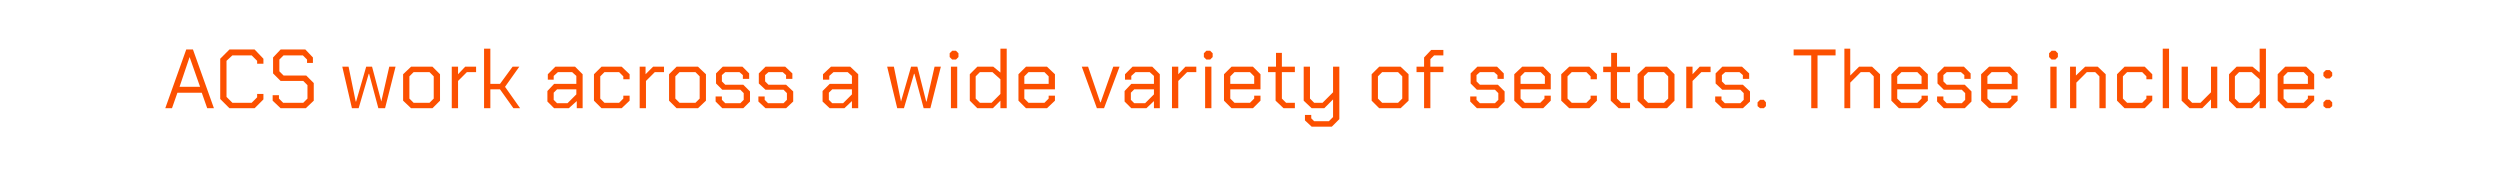 <?xml version="1.0" standalone="no"?><!DOCTYPE svg PUBLIC "-//W3C//DTD SVG 1.1//EN" "http://www.w3.org/Graphics/SVG/1.1/DTD/svg11.dtd"><svg xmlns="http://www.w3.org/2000/svg" version="1.1" width="596px" height="43.2px" viewBox="0 -6 596 43.2" style="top:-6px">  <desc>ACS work across a wide variety of sectors. These include:</desc>  <defs/>  <g id="Polygon152957">    <path d="M 44.4 5.8 L 46 5.8 L 51 19.8 L 49.4 19.8 L 48.1 16.1 L 42.3 16.1 L 41 19.8 L 39.4 19.8 L 44.4 5.8 Z M 47.7 14.7 L 45.2 7.6 L 45.2 7.6 L 42.8 14.7 L 47.7 14.7 Z M 52.5 17.6 L 52.5 8 L 54.7 5.8 L 60.7 5.8 L 62.8 8 L 62.8 9.2 L 61.3 9.2 L 61.3 8.5 L 60 7.2 L 55.4 7.2 L 54 8.5 L 54 17.1 L 55.4 18.5 L 60 18.5 L 61.3 17.2 L 61.3 16.4 L 62.8 16.4 L 62.8 17.7 L 60.7 19.8 L 54.7 19.8 L 52.5 17.6 Z M 65 18 L 65 16.7 L 66.5 16.7 L 66.5 17.5 L 67.5 18.5 L 72.3 18.5 L 73.3 17.5 L 73.3 14.3 L 72.3 13.3 L 66.9 13.3 L 65.1 11.5 L 65.1 7.7 L 66.9 5.8 L 72.8 5.8 L 74.6 7.7 L 74.6 9 L 73.2 9 L 73.2 8.2 L 72.2 7.2 L 67.6 7.2 L 66.6 8.2 L 66.6 11 L 67.6 12 L 73 12 L 74.8 13.8 L 74.8 18 L 72.9 19.8 L 66.9 19.8 L 65 18 Z M 81.6 9.9 L 83.1 9.9 L 84.8 18.2 L 84.9 18.2 L 87.3 9.9 L 88.7 9.9 L 90.9 18.2 L 90.9 18.2 L 92.8 9.9 L 94.3 9.9 L 91.8 19.8 L 90.2 19.8 L 88 11.6 L 87.9 11.6 L 85.5 19.8 L 83.9 19.8 L 81.6 9.9 Z M 96.1 18 L 96.1 11.7 L 98 9.9 L 103.1 9.9 L 104.9 11.7 L 104.9 18 L 103.1 19.8 L 98 19.8 L 96.1 18 Z M 102.4 18.5 L 103.4 17.5 L 103.4 12.2 L 102.4 11.2 L 98.6 11.2 L 97.6 12.2 L 97.6 17.5 L 98.6 18.5 L 102.4 18.5 Z M 107.7 9.9 L 109.2 9.9 L 109.2 11.7 L 110.9 9.9 L 113.5 9.9 L 113.5 11.2 L 111.3 11.2 L 109.2 13.3 L 109.2 19.8 L 107.7 19.8 L 107.7 9.9 Z M 115.4 5.6 L 116.9 5.6 L 116.9 14 L 119.2 14 L 122.2 9.9 L 123.8 9.9 L 120.4 14.7 L 124 19.8 L 122.4 19.8 L 119.2 15.3 L 116.9 15.3 L 116.9 19.8 L 115.4 19.8 L 115.4 5.6 Z M 130.5 18.2 L 130.5 15.7 L 132.1 14 L 137.4 14 L 137.4 12.1 L 136.4 11.2 L 133 11.2 L 132 12.1 L 132 13 L 130.6 13 L 130.6 11.7 L 132.4 9.9 L 137.1 9.9 L 138.9 11.7 L 138.9 19.8 L 137.5 19.8 L 137.5 18.1 L 135.6 19.8 L 132.1 19.8 L 130.5 18.2 Z M 135.3 18.6 L 137.4 16.5 L 137.4 15.3 L 132.8 15.3 L 132 16.1 L 132 17.8 L 132.8 18.6 L 135.3 18.6 Z M 141.6 18 L 141.6 11.7 L 143.4 9.9 L 148.2 9.9 L 150.1 11.7 L 150.1 12.9 L 148.6 12.9 L 148.6 12.2 L 147.6 11.2 L 144.1 11.2 L 143.1 12.2 L 143.1 17.5 L 144.1 18.5 L 147.6 18.5 L 148.6 17.5 L 148.6 16.8 L 150.1 16.8 L 150.1 18 L 148.2 19.8 L 143.4 19.8 L 141.6 18 Z M 152.5 9.9 L 153.9 9.9 L 153.9 11.7 L 155.7 9.9 L 158.3 9.9 L 158.3 11.2 L 156.1 11.2 L 154 13.3 L 154 19.8 L 152.5 19.8 L 152.5 9.9 Z M 159.5 18 L 159.5 11.7 L 161.3 9.9 L 166.4 9.9 L 168.3 11.7 L 168.3 18 L 166.4 19.8 L 161.3 19.8 L 159.5 18 Z M 165.8 18.5 L 166.8 17.5 L 166.8 12.2 L 165.8 11.2 L 162 11.2 L 161 12.2 L 161 17.5 L 162 18.5 L 165.8 18.5 Z M 170.6 18.2 L 170.6 17 L 172.1 17 L 172.1 17.8 L 172.9 18.6 L 176.5 18.6 L 177.3 17.8 L 177.3 16.2 L 176.5 15.4 L 172.2 15.4 L 170.7 13.9 L 170.7 11.5 L 172.3 9.9 L 177 9.9 L 178.6 11.5 L 178.6 12.8 L 177.1 12.8 L 177.1 11.9 L 176.3 11.2 L 172.9 11.2 L 172.1 11.9 L 172.1 13.4 L 172.9 14.2 L 177.2 14.2 L 178.8 15.8 L 178.8 18.2 L 177.2 19.8 L 172.2 19.8 L 170.6 18.2 Z M 180.8 18.2 L 180.8 17 L 182.3 17 L 182.3 17.8 L 183.1 18.6 L 186.8 18.6 L 187.6 17.8 L 187.6 16.2 L 186.8 15.4 L 182.5 15.4 L 180.9 13.9 L 180.9 11.5 L 182.5 9.9 L 187.2 9.9 L 188.9 11.5 L 188.9 12.8 L 187.4 12.8 L 187.4 11.9 L 186.6 11.2 L 183.2 11.2 L 182.4 11.9 L 182.4 13.4 L 183.2 14.2 L 187.4 14.2 L 189.1 15.8 L 189.1 18.2 L 187.4 19.8 L 182.5 19.8 L 180.8 18.2 Z M 196.1 18.2 L 196.1 15.7 L 197.8 14 L 203.1 14 L 203.1 12.1 L 202.1 11.2 L 198.7 11.2 L 197.7 12.1 L 197.7 13 L 196.2 13 L 196.2 11.7 L 198.1 9.9 L 202.7 9.9 L 204.6 11.7 L 204.6 19.8 L 203.1 19.8 L 203.1 18.1 L 201.3 19.8 L 197.8 19.8 L 196.1 18.2 Z M 201 18.6 L 203.1 16.5 L 203.1 15.3 L 198.4 15.3 L 197.6 16.1 L 197.6 17.8 L 198.4 18.6 L 201 18.6 Z M 211.5 9.9 L 213.1 9.9 L 214.8 18.2 L 214.8 18.2 L 217.2 9.9 L 218.7 9.9 L 220.8 18.2 L 220.9 18.2 L 222.8 9.9 L 224.3 9.9 L 221.8 19.8 L 220.2 19.8 L 218 11.6 L 217.9 11.6 L 215.5 19.8 L 213.9 19.8 L 211.5 9.9 Z M 226.4 7.6 L 226.4 6.7 L 227 6.1 L 227.9 6.1 L 228.5 6.7 L 228.5 7.6 L 227.9 8.2 L 227 8.2 L 226.4 7.6 Z M 226.7 9.9 L 228.2 9.9 L 228.2 19.8 L 226.7 19.8 L 226.7 9.9 Z M 231.2 18 L 231.2 11.7 L 233 9.9 L 236.8 9.9 L 238.5 11.3 L 238.5 5.6 L 240 5.6 L 240 19.8 L 238.5 19.8 L 238.5 18 L 236.7 19.8 L 233 19.8 L 231.2 18 Z M 236.4 18.5 L 238.5 16.4 L 238.5 12.9 L 236.6 11.2 L 233.6 11.2 L 232.6 12.2 L 232.6 17.5 L 233.6 18.5 L 236.4 18.5 Z M 242.8 18 L 242.8 11.7 L 244.6 9.9 L 249.6 9.9 L 251.5 11.7 L 251.5 15.3 L 244.2 15.3 L 244.2 17.5 L 245.2 18.5 L 249 18.5 L 250 17.5 L 250 16.8 L 251.5 16.8 L 251.5 18 L 249.6 19.8 L 244.6 19.8 L 242.8 18 Z M 250 14 L 250 12.2 L 249 11.2 L 245.2 11.2 L 244.2 12.2 L 244.2 14 L 250 14 Z M 257.9 9.9 L 259.4 9.9 L 262.3 18.4 L 262.4 18.4 L 265.4 9.9 L 266.9 9.9 L 263.2 19.8 L 261.5 19.8 L 257.9 9.9 Z M 268.1 18.2 L 268.1 15.7 L 269.7 14 L 275.1 14 L 275.1 12.1 L 274.1 11.2 L 270.7 11.2 L 269.7 12.1 L 269.7 13 L 268.2 13 L 268.2 11.7 L 270 9.9 L 274.7 9.9 L 276.5 11.7 L 276.5 19.8 L 275.1 19.8 L 275.1 18.1 L 273.3 19.8 L 269.7 19.8 L 268.1 18.2 Z M 273 18.6 L 275.1 16.5 L 275.1 15.3 L 270.4 15.3 L 269.6 16.1 L 269.6 17.8 L 270.4 18.6 L 273 18.6 Z M 279.4 9.9 L 280.9 9.9 L 280.9 11.7 L 282.6 9.9 L 285.2 9.9 L 285.2 11.2 L 283 11.2 L 280.9 13.3 L 280.9 19.8 L 279.4 19.8 L 279.4 9.9 Z M 287 7.6 L 287 6.7 L 287.6 6.1 L 288.5 6.1 L 289.1 6.7 L 289.1 7.6 L 288.5 8.2 L 287.6 8.2 L 287 7.6 Z M 287.3 9.9 L 288.8 9.9 L 288.8 19.8 L 287.3 19.8 L 287.3 9.9 Z M 291.8 18 L 291.8 11.7 L 293.6 9.9 L 298.7 9.9 L 300.5 11.7 L 300.5 15.3 L 293.3 15.3 L 293.3 17.5 L 294.3 18.5 L 298 18.5 L 299 17.5 L 299 16.8 L 300.5 16.8 L 300.5 18 L 298.7 19.8 L 293.6 19.8 L 291.8 18 Z M 299 14 L 299 12.2 L 298 11.2 L 294.3 11.2 L 293.3 12.2 L 293.3 14 L 299 14 Z M 304.1 18 L 304.1 11.2 L 302.3 11.2 L 302.3 9.9 L 304.2 9.9 L 304.2 6.6 L 305.6 6.6 L 305.6 9.9 L 308.7 9.9 L 308.7 11.2 L 305.6 11.2 L 305.6 17.5 L 306.6 18.5 L 308.7 18.5 L 308.7 19.8 L 306 19.8 L 304.1 18 Z M 319.3 9.9 L 319.3 22.4 L 317.5 24.2 L 312.7 24.2 L 311.1 22.7 L 311.1 21.4 L 312.6 21.4 L 312.6 22.2 L 313.3 22.9 L 316.8 22.9 L 317.8 21.9 L 317.8 17.7 L 315.7 19.8 L 312.7 19.8 L 310.8 18 L 310.8 9.9 L 312.3 9.9 L 312.3 17.5 L 313.3 18.5 L 315.3 18.5 L 317.8 16 L 317.8 9.9 L 319.3 9.9 Z M 327 18 L 327 11.7 L 328.8 9.9 L 333.9 9.9 L 335.8 11.7 L 335.8 18 L 333.9 19.8 L 328.8 19.8 L 327 18 Z M 333.3 18.5 L 334.3 17.5 L 334.3 12.2 L 333.3 11.2 L 329.5 11.2 L 328.5 12.2 L 328.5 17.5 L 329.5 18.5 L 333.3 18.5 Z M 339.5 11.2 L 337.7 11.2 L 337.7 9.9 L 339.5 9.9 L 339.5 7.7 L 341.2 5.9 L 344.1 5.9 L 344.1 7.2 L 341.9 7.2 L 341 8.1 L 341 9.9 L 344.1 9.9 L 344.1 11.2 L 341 11.2 L 341 19.8 L 339.5 19.8 L 339.5 11.2 Z M 350.5 18.2 L 350.5 17 L 352 17 L 352 17.8 L 352.8 18.6 L 356.4 18.6 L 357.2 17.8 L 357.2 16.2 L 356.4 15.4 L 352.1 15.4 L 350.6 13.9 L 350.6 11.5 L 352.2 9.9 L 356.9 9.9 L 358.5 11.5 L 358.5 12.8 L 357 12.8 L 357 11.9 L 356.2 11.2 L 352.8 11.2 L 352 11.9 L 352 13.4 L 352.8 14.2 L 357.1 14.2 L 358.7 15.8 L 358.7 18.2 L 357.1 19.8 L 352.1 19.8 L 350.5 18.2 Z M 361 18 L 361 11.7 L 362.9 9.9 L 367.9 9.9 L 369.7 11.7 L 369.7 15.3 L 362.5 15.3 L 362.5 17.5 L 363.5 18.5 L 367.2 18.5 L 368.2 17.5 L 368.2 16.8 L 369.7 16.8 L 369.7 18 L 367.9 19.8 L 362.9 19.8 L 361 18 Z M 368.3 14 L 368.3 12.2 L 367.3 11.2 L 363.5 11.2 L 362.5 12.2 L 362.5 14 L 368.3 14 Z M 372.2 18 L 372.2 11.7 L 374.1 9.9 L 378.9 9.9 L 380.7 11.7 L 380.7 12.9 L 379.2 12.9 L 379.2 12.2 L 378.2 11.2 L 374.7 11.2 L 373.7 12.2 L 373.7 17.5 L 374.7 18.5 L 378.2 18.5 L 379.2 17.5 L 379.2 16.8 L 380.7 16.8 L 380.7 18 L 378.9 19.8 L 374.1 19.8 L 372.2 18 Z M 384 18 L 384 11.2 L 382.2 11.2 L 382.2 9.9 L 384.1 9.9 L 384.1 6.6 L 385.5 6.6 L 385.5 9.9 L 388.6 9.9 L 388.6 11.2 L 385.5 11.2 L 385.5 17.5 L 386.5 18.5 L 388.6 18.5 L 388.6 19.8 L 385.9 19.8 L 384 18 Z M 390.4 18 L 390.4 11.7 L 392.3 9.9 L 397.4 9.9 L 399.2 11.7 L 399.2 18 L 397.4 19.8 L 392.3 19.8 L 390.4 18 Z M 396.7 18.5 L 397.7 17.5 L 397.7 12.2 L 396.7 11.2 L 392.9 11.2 L 391.9 12.2 L 391.9 17.5 L 392.9 18.5 L 396.7 18.5 Z M 402 9.9 L 403.5 9.9 L 403.5 11.7 L 405.2 9.9 L 407.8 9.9 L 407.8 11.2 L 405.6 11.2 L 403.5 13.3 L 403.5 19.8 L 402 19.8 L 402 9.9 Z M 408.9 18.2 L 408.9 17 L 410.4 17 L 410.4 17.8 L 411.2 18.6 L 414.9 18.6 L 415.7 17.8 L 415.7 16.2 L 414.9 15.4 L 410.6 15.4 L 409 13.9 L 409 11.5 L 410.6 9.9 L 415.3 9.9 L 417 11.5 L 417 12.8 L 415.5 12.8 L 415.5 11.9 L 414.7 11.2 L 411.3 11.2 L 410.5 11.9 L 410.5 13.4 L 411.3 14.2 L 415.5 14.2 L 417.2 15.8 L 417.2 18.2 L 415.5 19.8 L 410.6 19.8 L 408.9 18.2 Z M 419 19.3 L 419 18.4 L 419.6 17.8 L 420.5 17.8 L 421 18.4 L 421 19.3 L 420.5 19.8 L 419.6 19.8 L 419 19.3 Z M 431.8 7.2 L 427.6 7.2 L 427.6 5.8 L 437.6 5.8 L 437.6 7.2 L 433.3 7.2 L 433.3 19.8 L 431.8 19.8 L 431.8 7.2 Z M 439.7 5.6 L 441.1 5.6 L 441.1 12 L 443.2 9.9 L 446.3 9.9 L 448.2 11.7 L 448.2 19.8 L 446.7 19.8 L 446.7 12.2 L 445.7 11.2 L 443.6 11.2 L 441.1 13.7 L 441.1 19.8 L 439.7 19.8 L 439.7 5.6 Z M 450.9 18 L 450.9 11.7 L 452.7 9.9 L 457.7 9.9 L 459.6 11.7 L 459.6 15.3 L 452.3 15.3 L 452.3 17.5 L 453.3 18.5 L 457.1 18.5 L 458.1 17.5 L 458.1 16.8 L 459.6 16.8 L 459.6 18 L 457.7 19.8 L 452.7 19.8 L 450.9 18 Z M 458.1 14 L 458.1 12.2 L 457.1 11.2 L 453.3 11.2 L 452.3 12.2 L 452.3 14 L 458.1 14 Z M 461.8 18.2 L 461.8 17 L 463.3 17 L 463.3 17.8 L 464.1 18.6 L 467.7 18.6 L 468.5 17.8 L 468.5 16.2 L 467.7 15.4 L 463.4 15.4 L 461.9 13.9 L 461.9 11.5 L 463.5 9.9 L 468.2 9.9 L 469.8 11.5 L 469.8 12.8 L 468.3 12.8 L 468.3 11.9 L 467.5 11.2 L 464.1 11.2 L 463.3 11.9 L 463.3 13.4 L 464.1 14.2 L 468.4 14.2 L 470 15.8 L 470 18.2 L 468.4 19.8 L 463.4 19.8 L 461.8 18.2 Z M 472.3 18 L 472.3 11.7 L 474.2 9.9 L 479.2 9.9 L 481 11.7 L 481 15.3 L 473.8 15.3 L 473.8 17.5 L 474.8 18.5 L 478.5 18.5 L 479.5 17.5 L 479.5 16.8 L 481 16.8 L 481 18 L 479.2 19.8 L 474.2 19.8 L 472.3 18 Z M 479.6 14 L 479.6 12.2 L 478.6 11.2 L 474.8 11.2 L 473.8 12.2 L 473.8 14 L 479.6 14 Z M 488.5 7.6 L 488.5 6.7 L 489.1 6.1 L 490 6.1 L 490.6 6.7 L 490.6 7.6 L 490 8.2 L 489.1 8.2 L 488.5 7.6 Z M 488.8 9.9 L 490.3 9.9 L 490.3 19.8 L 488.8 19.8 L 488.8 9.9 Z M 493.5 9.9 L 494.9 9.9 L 494.9 12 L 497.1 9.9 L 500.1 9.9 L 502 11.7 L 502 19.8 L 500.5 19.8 L 500.5 12.2 L 499.5 11.2 L 497.5 11.2 L 495 13.7 L 495 19.8 L 493.5 19.8 L 493.5 9.9 Z M 504.7 18 L 504.7 11.7 L 506.5 9.9 L 511.3 9.9 L 513.1 11.7 L 513.1 12.9 L 511.7 12.9 L 511.7 12.2 L 510.7 11.2 L 507.1 11.2 L 506.1 12.2 L 506.1 17.5 L 507.1 18.5 L 510.7 18.5 L 511.7 17.5 L 511.7 16.8 L 513.1 16.8 L 513.1 18 L 511.3 19.8 L 506.5 19.8 L 504.7 18 Z M 515.6 5.6 L 517.1 5.6 L 517.1 19.8 L 515.6 19.8 L 515.6 5.6 Z M 520.1 18 L 520.1 9.9 L 521.6 9.9 L 521.6 17.5 L 522.6 18.5 L 524.6 18.5 L 527.1 16 L 527.1 9.9 L 528.6 9.9 L 528.6 19.8 L 527.1 19.8 L 527.1 17.7 L 525 19.8 L 522 19.8 L 520.1 18 Z M 531.4 18 L 531.4 11.7 L 533.2 9.9 L 537 9.9 L 538.7 11.3 L 538.7 5.6 L 540.2 5.6 L 540.2 19.8 L 538.7 19.8 L 538.7 18 L 536.9 19.8 L 533.2 19.8 L 531.4 18 Z M 536.6 18.5 L 538.7 16.4 L 538.7 12.9 L 536.8 11.2 L 533.8 11.2 L 532.8 12.2 L 532.8 17.5 L 533.8 18.5 L 536.6 18.5 Z M 543 18 L 543 11.7 L 544.8 9.9 L 549.8 9.9 L 551.7 11.7 L 551.7 15.3 L 544.4 15.3 L 544.4 17.5 L 545.4 18.5 L 549.2 18.5 L 550.2 17.5 L 550.2 16.8 L 551.7 16.8 L 551.7 18 L 549.8 19.8 L 544.8 19.8 L 543 18 Z M 550.2 14 L 550.2 12.2 L 549.2 11.2 L 545.4 11.2 L 544.4 12.2 L 544.4 14 L 550.2 14 Z M 553.9 12.1 L 553.9 11.3 L 554.5 10.7 L 555.4 10.7 L 556 11.3 L 556 12.1 L 555.4 12.7 L 554.5 12.7 L 553.9 12.1 Z M 553.9 19.3 L 553.9 18.4 L 554.5 17.8 L 555.4 17.8 L 556 18.4 L 556 19.3 L 555.4 19.8 L 554.5 19.8 L 553.9 19.3 Z " stroke="none" fill="#fc5000"/>  </g></svg>